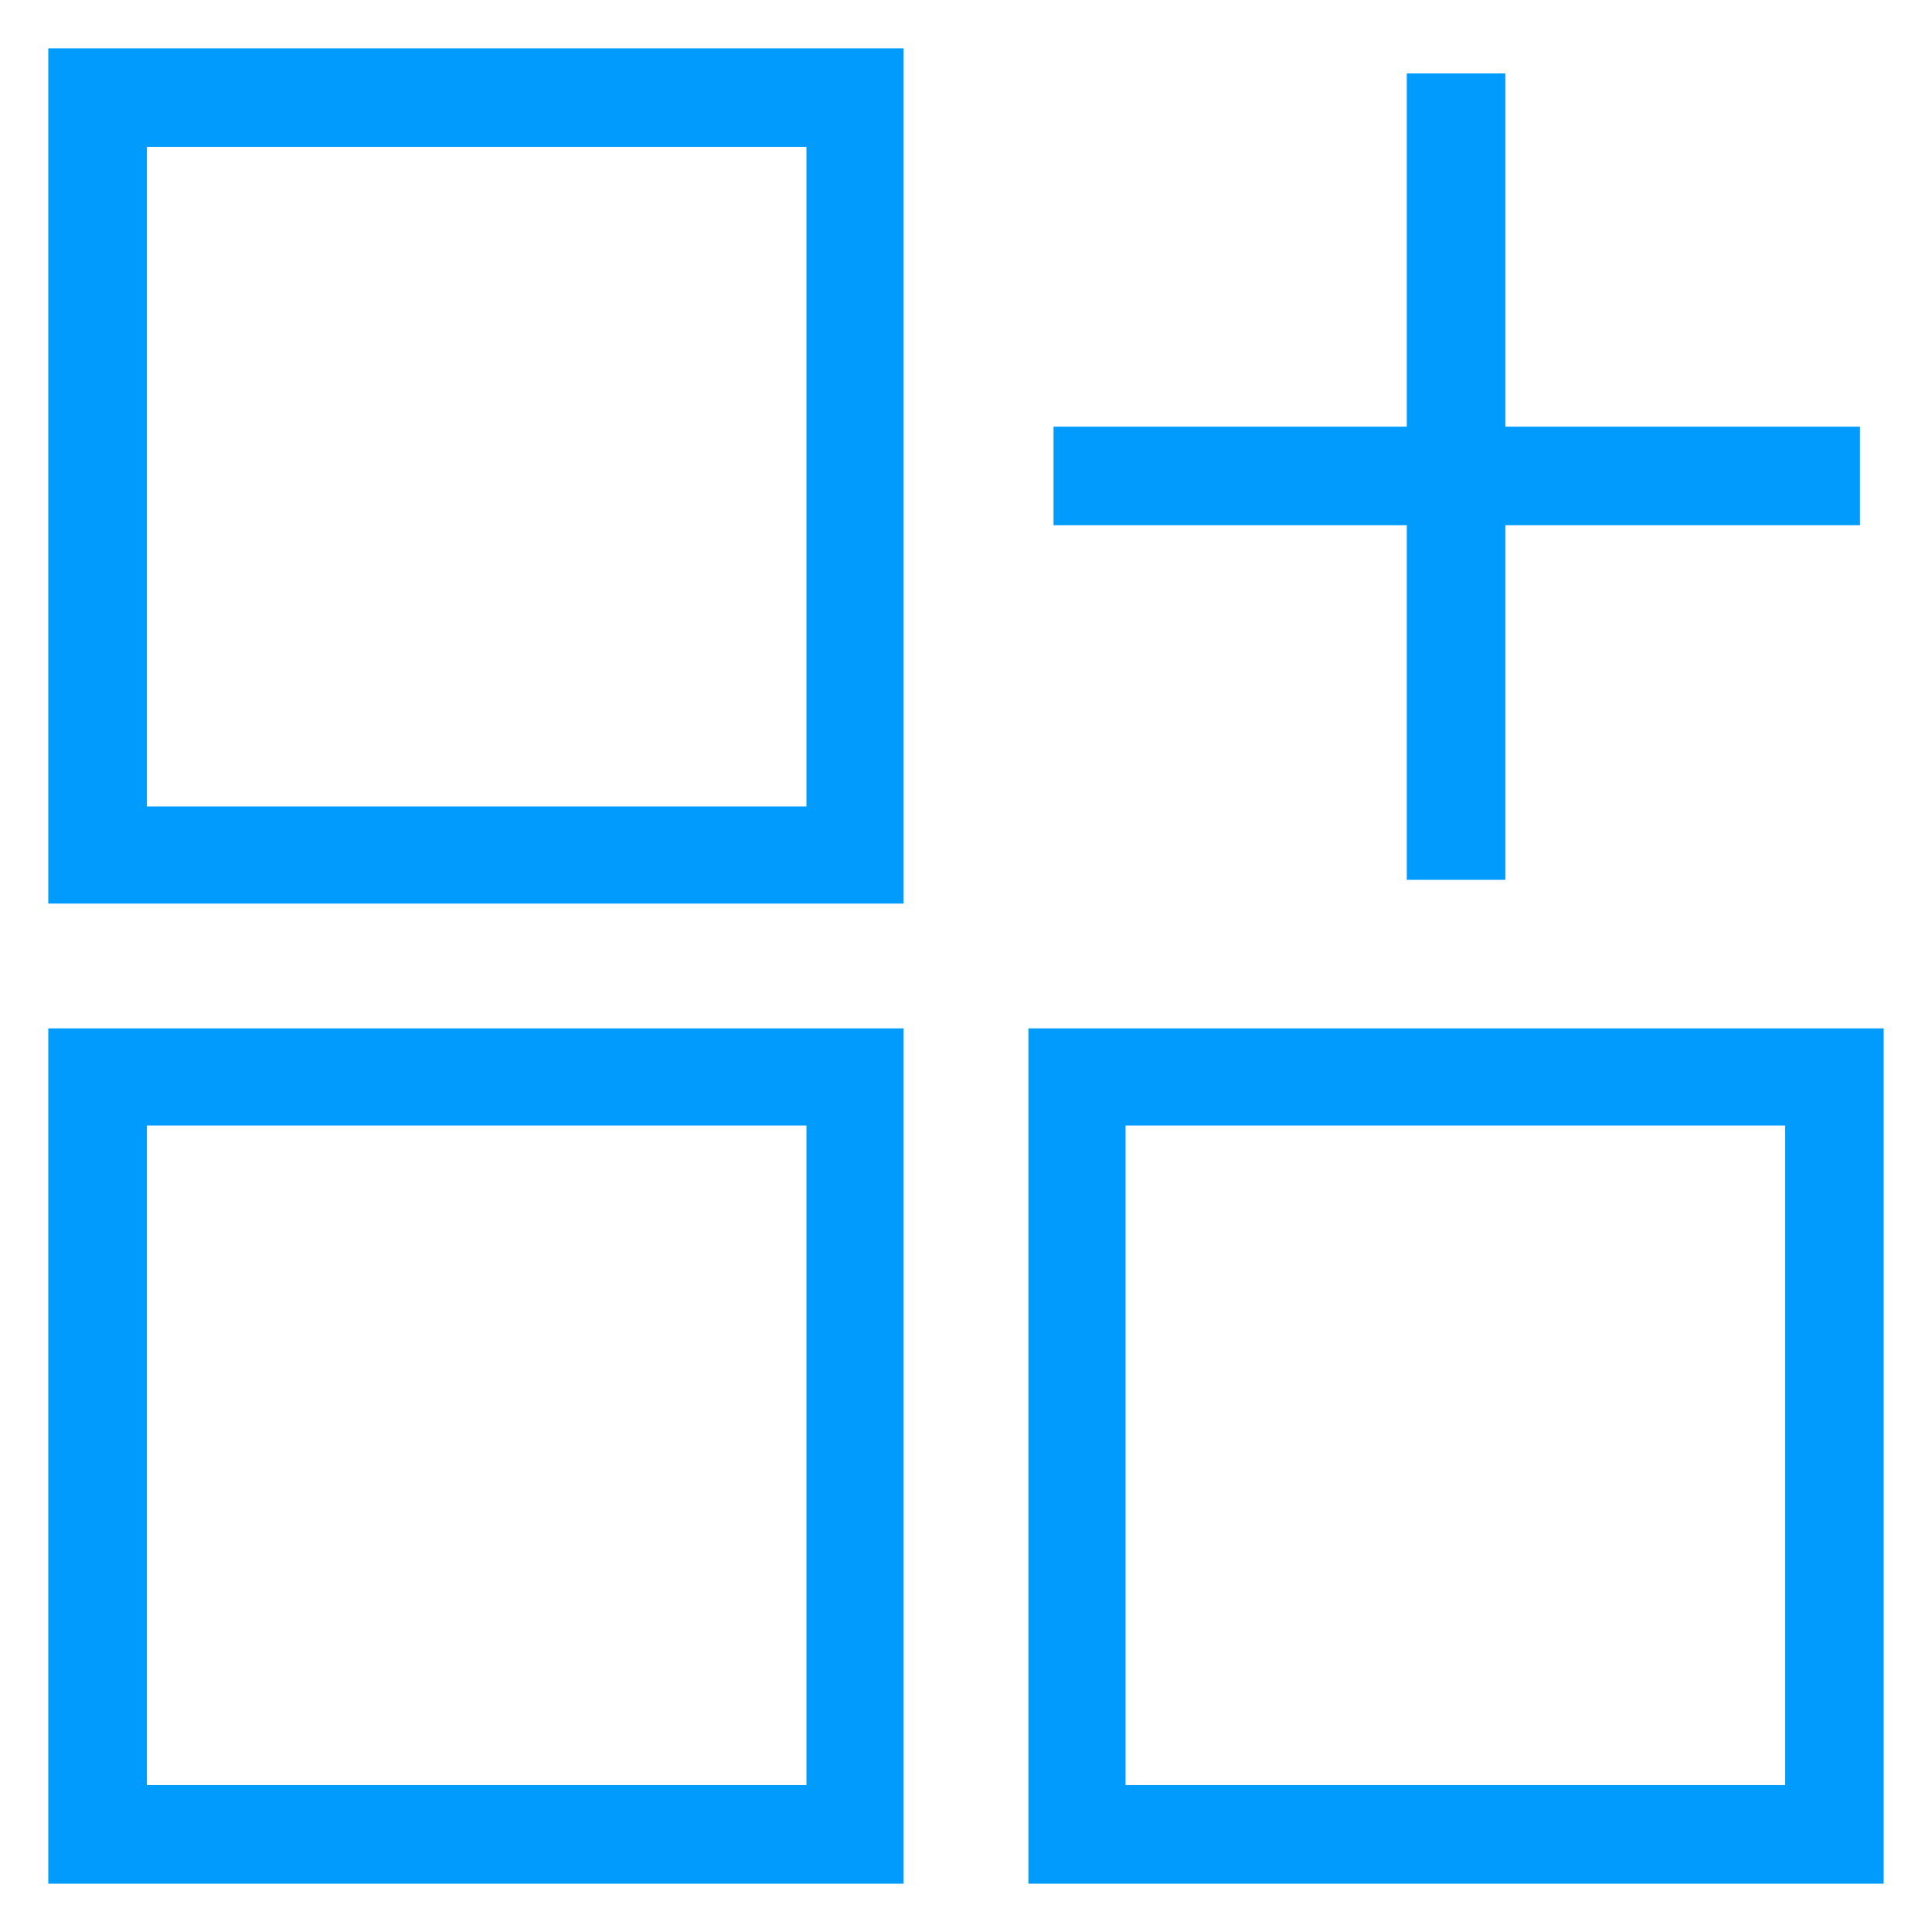 <svg width="80" height="79" viewBox="0 0 80 79" fill="none" xmlns="http://www.w3.org/2000/svg">
<path d="M36.916 2.5V36.916H2.5V2.5H36.916ZM5.581 33.893H33.893V5.581H5.581V33.893Z" fill="#019BFE" stroke="#019BFE"/>
<path d="M77.5 43.084V77.501H43.084V43.084H77.5ZM46.107 74.418H74.418V46.108H46.107V74.418Z" fill="#019BFE" stroke="#019BFE"/>
<path d="M36.916 43.084V77.501H2.5V43.084H36.916ZM5.581 74.418H33.893V46.108H5.581V74.418Z" fill="#019BFE" stroke="#019BFE"/>
<path d="M76.518 18.167V21.248H44.125V18.167H76.518Z" fill="#019BFE" stroke="#019BFE"/>
<path d="M61.833 3.541V35.933H58.752V3.541H61.833Z" fill="#019BFE" stroke="#019BFE"/>
</svg>
